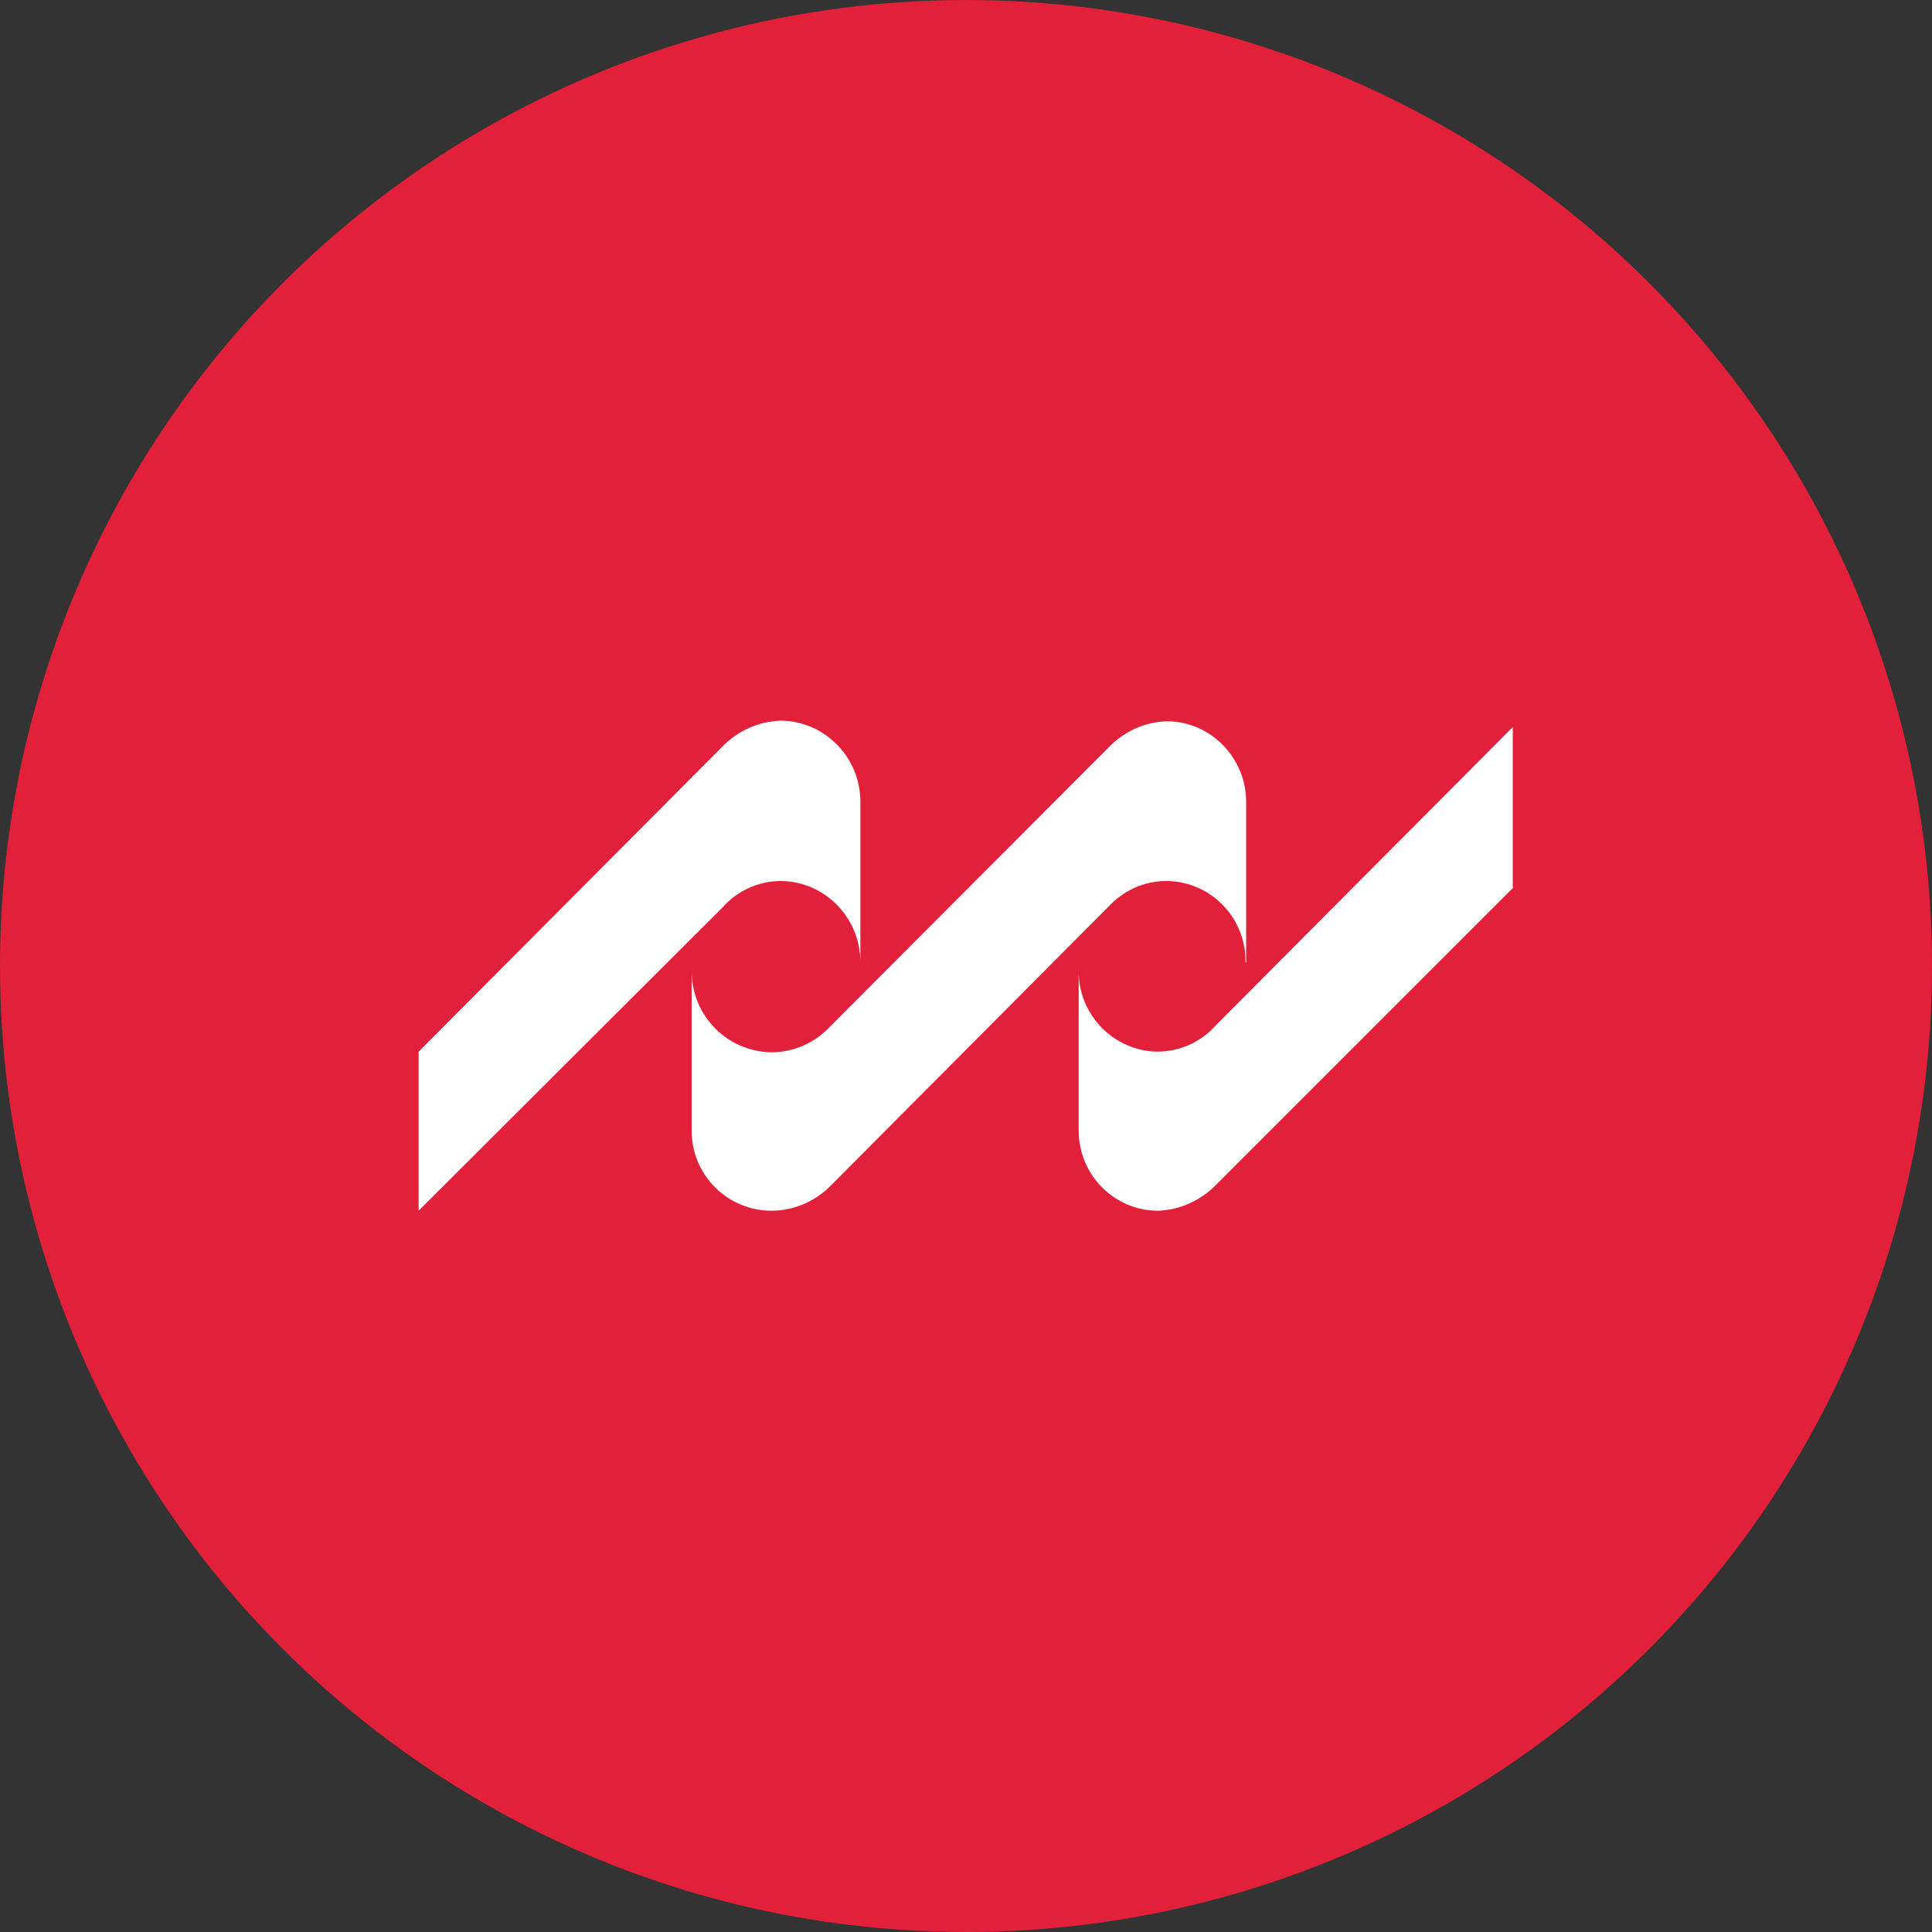 <?xml version='1.0' encoding='utf-8'?>
<svg xmlns="http://www.w3.org/2000/svg" version="1.1" viewBox="0 0 300 300" width="300" height="300">
  <rect x="0" y="0" width="300" height="300" fill="#333333" stroke="none"/>
  <defs>
    <style>
      .cls-1 {
        fill: #fff;
      }

      .cls-2 {
        fill: #e32039;
      }
    </style>
  <clipPath id="bz_circular_clip"><circle cx="150.0" cy="150.0" r="150.0" /></clipPath></defs>
  
  <g clip-path="url(#bz_circular_clip)"><g>
    <g id="Layer_1">
      <rect class="cls-2" width="300" height="300" />
      <g>
        <path class="cls-1" d="M235,137.8l-46.1,46.1c-2.4,2.5-5.7,4-9.1,4.1-6.8,0-12.3-5.6-12.3-12.4v-24.9c-.1,6.8,5.4,12.5,12.2,12.6,0,0,0,0,0,0h0c3.5,0,6.8-1.5,9.1-4.1l46.1-46.3v24.9Z" />
        <path class="cls-1" d="M193.4,149.4c.1-6.8-5.3-12.5-12.2-12.6,0,0,0,0,0,0h-.1c-3.5,0-6.7,1.5-9.1,4.1l-42.9,43.1c-2.4,2.5-5.8,4-9.3,4-6.9,0-12.4-5.6-12.4-12.4v-24.8c0,6.9,5.5,12.5,12.4,12.6h0c3.5,0,6.8-1.5,9.2-4.1l43.1-43.2c2.4-2.5,5.6-4,9.1-4.1,6.8,0,12.3,5.7,12.3,12.5,0,0,0,0,0,0v25h0Z" />
        <path class="cls-1" d="M133.6,149.4c0-6.8-5.4-12.5-12.3-12.6-3.5,0-6.8,1.5-9.1,4.1l-47.2,47.1v-24.7l47.1-47.3c2.4-2.5,5.7-4,9.2-4.1,6.8.1,12.3,5.7,12.3,12.6v24.9Z" />
      </g>
    </g>
  </g>
</g></svg>